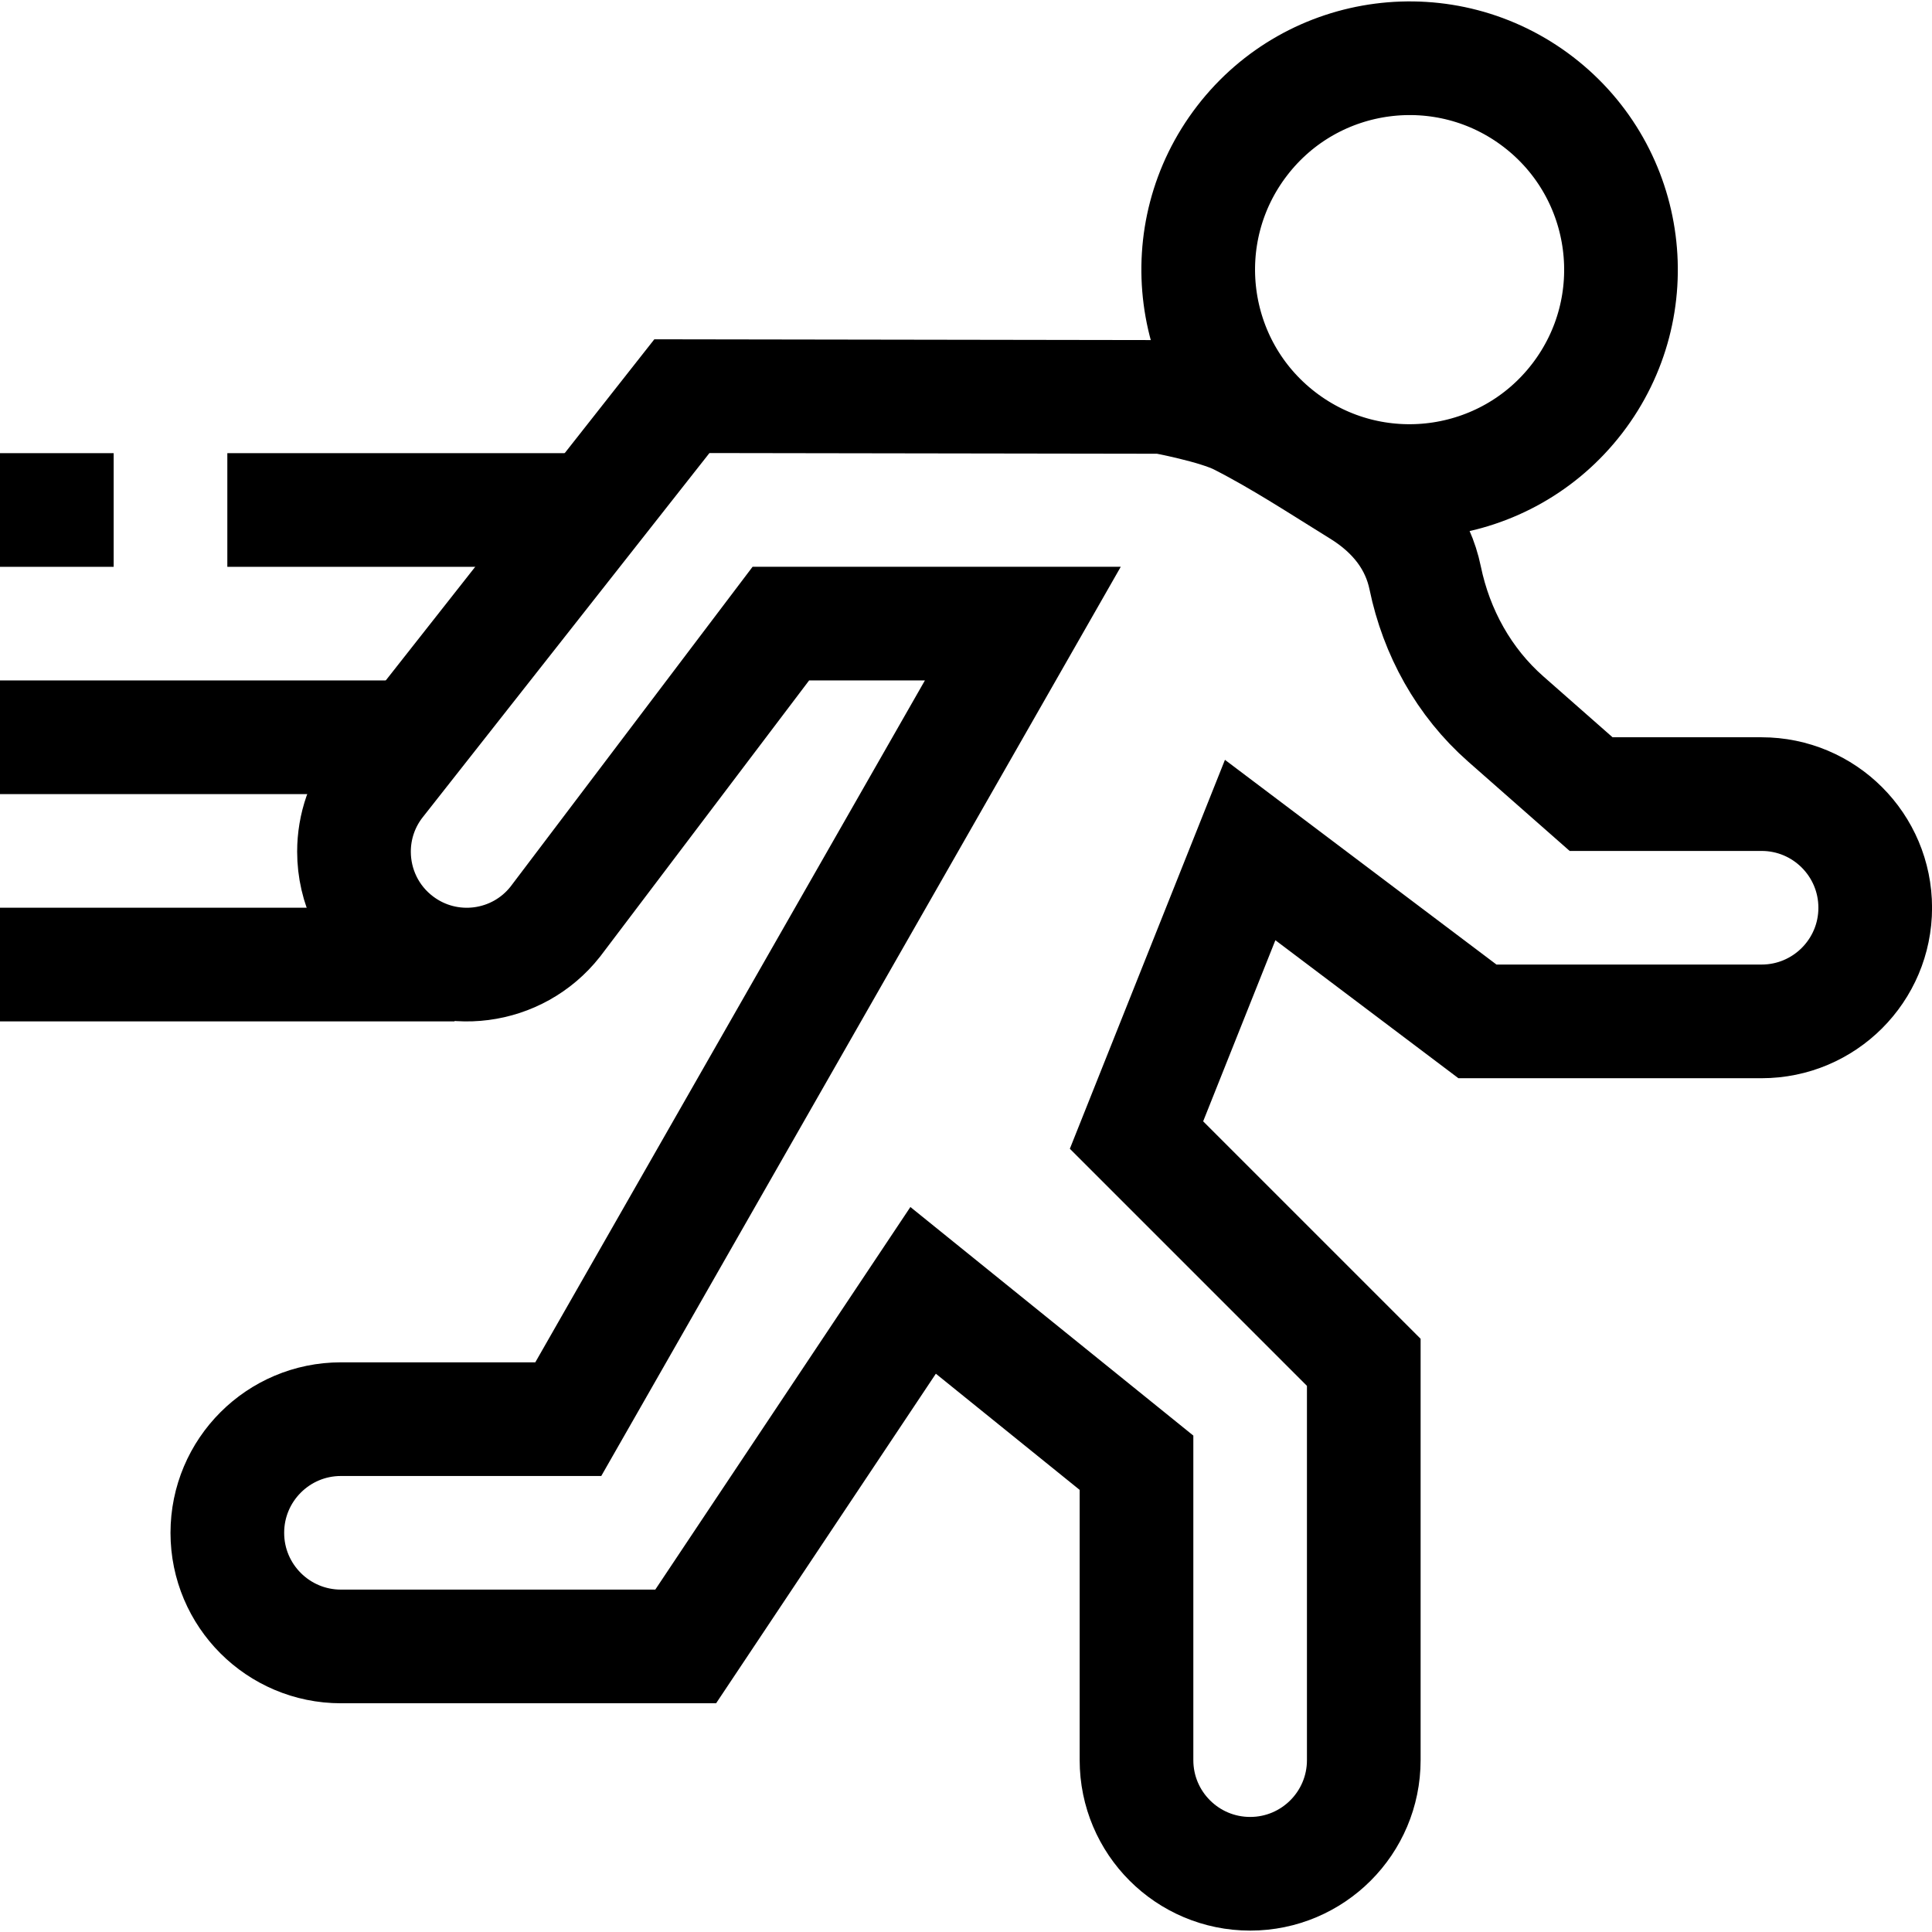<?xml version="1.0" encoding="UTF-8"?>
<svg xmlns="http://www.w3.org/2000/svg" width="36" height="36" viewBox="0 0 36 36" fill="none">
  <g clip-path="url(#clip0_538_975)">
    <path d="M0 9.503H2.118" stroke="black" stroke-width="2.118" stroke-miterlimit="10"></path>
    <path d="M11.037 9.503H4.236" stroke="black" stroke-width="2.118" stroke-miterlimit="10"></path>
    <path d="M8.471 17.973H0" stroke="black" stroke-width="2.118" stroke-miterlimit="10"></path>
    <path d="M7.702 13.738H0" stroke="black" stroke-width="2.118" stroke-miterlimit="10"></path>
    <path d="M29.387 7.427C28.06 9.151 25.587 9.473 23.863 8.146C22.139 6.819 21.818 4.346 23.145 2.622C24.471 0.898 26.945 0.576 28.669 1.903C30.392 3.23 30.714 5.703 29.387 7.427Z" stroke="black" stroke-width="2.118" stroke-miterlimit="10"></path>
    <path d="M12.777 30.679H6.353C5.184 30.679 4.236 29.731 4.236 28.562C4.236 27.392 5.184 26.444 6.353 26.444H10.589L19.059 11.62H14.55L10.346 17.175C9.639 18.07 8.349 18.237 7.437 17.553C6.885 17.139 6.596 16.507 6.596 15.87C6.596 15.404 6.75 14.935 7.067 14.545L12.706 7.382L21.662 7.396C21.662 7.396 22.659 7.579 23.096 7.802C23.869 8.195 24.598 8.677 25.337 9.133C26.011 9.548 26.419 10.107 26.556 10.769C26.766 11.784 27.278 12.711 28.056 13.396L29.648 14.797H32.824C33.994 14.797 34.942 15.745 34.942 16.915C34.942 18.084 33.994 19.032 32.824 19.032H27.53L23.295 15.839L21.177 21.15L25.412 25.385V32.797C25.412 33.967 24.464 34.915 23.295 34.915C22.125 34.915 21.177 33.967 21.177 32.797V27.256L17.201 24.044L12.777 30.679Z" stroke="black" stroke-width="2.118" stroke-miterlimit="10"></path>
  </g>
  <defs>
    <clipPath id="clip0_538_975">
      <rect width="36" height="36" fill="white" transform="translate(0)"></rect>
    </clipPath>
  </defs>
</svg>
